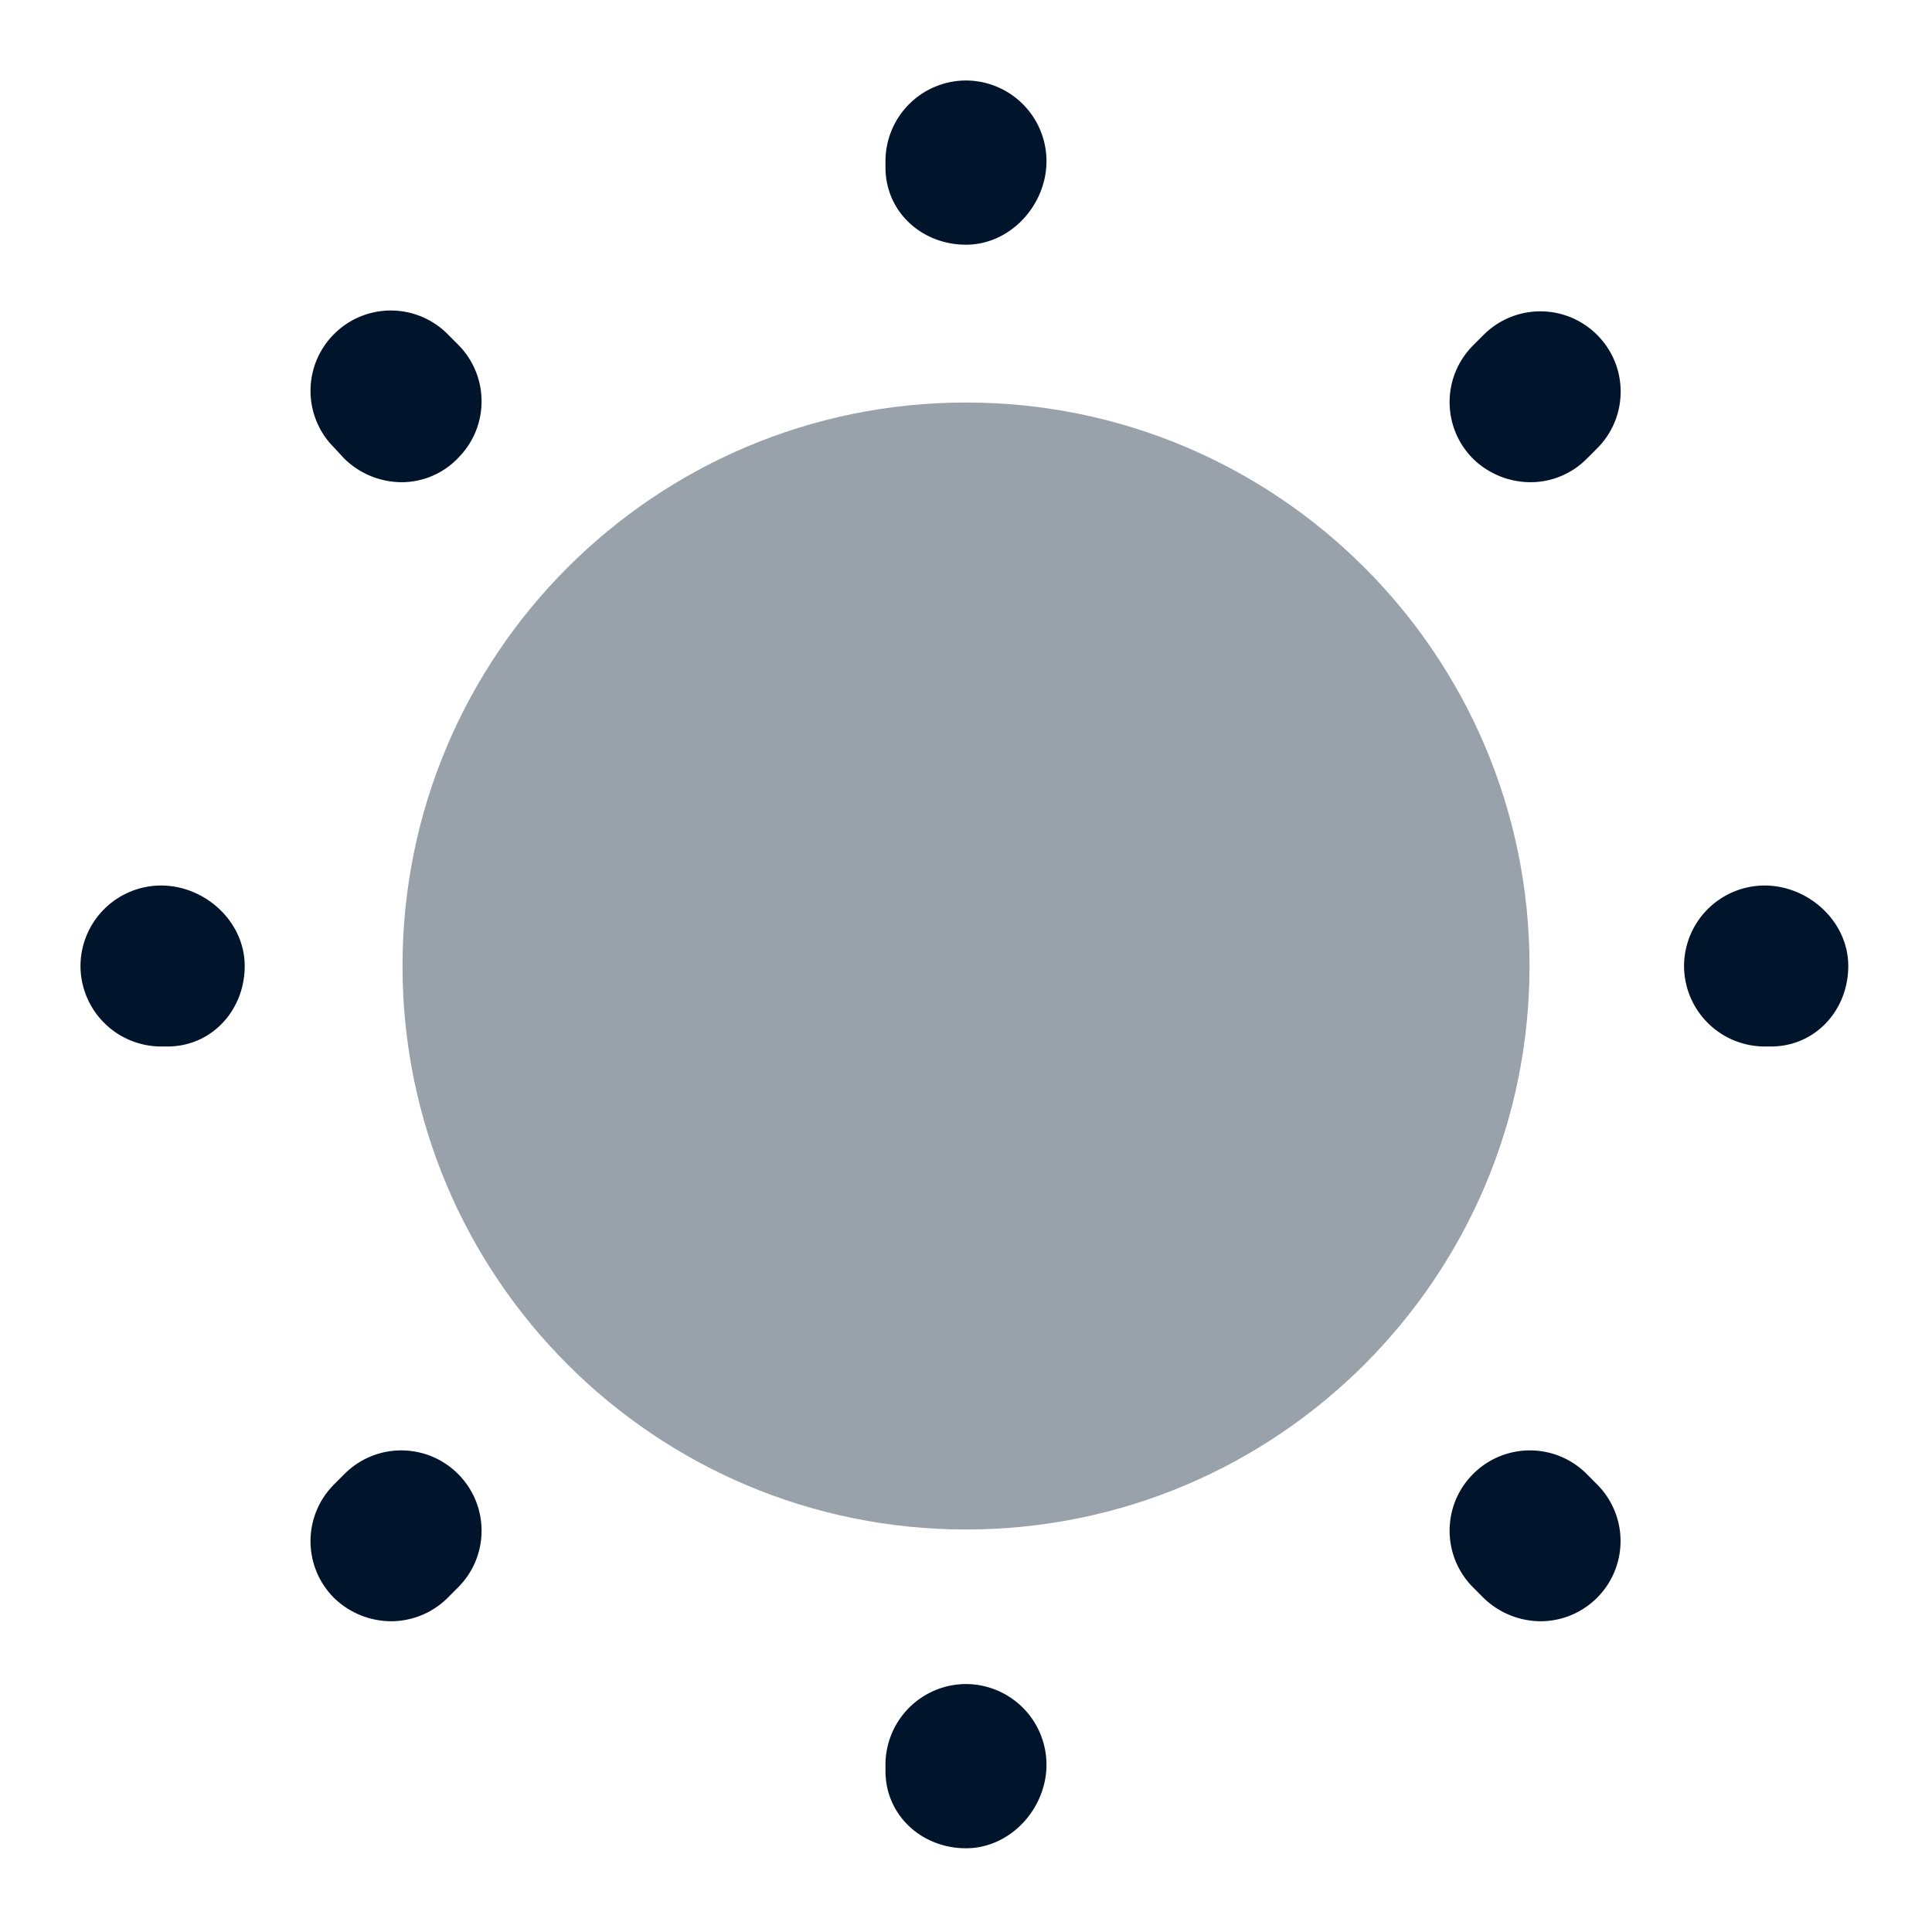 <svg xmlns="http://www.w3.org/2000/svg" width="56" height="56" fill="none" viewBox="0 0 56 56"><path fill="#00152C" d="M28 44.333c9.021 0 16.334-7.312 16.334-16.333 0-9.02-7.313-16.333-16.334-16.333-9.02 0-16.333 7.312-16.333 16.333 0 9.02 7.313 16.333 16.333 16.333Z" opacity=".4"></path><path fill="#00152C" d="M28 53.573c-1.284 0-2.334-.956-2.334-2.24v-.186A2.34 2.34 0 0 1 28 48.813a2.34 2.34 0 0 1 2.333 2.334c0 1.283-1.05 2.426-2.333 2.426Zm16.66-6.58a2.39 2.39 0 0 1-1.657-.676l-.303-.304c-.91-.91-.91-2.38 0-3.29.91-.91 2.38-.91 3.29 0l.303.304a2.324 2.324 0 0 1-1.633 3.966Zm-33.32 0a2.39 2.39 0 0 1-1.657-.676c-.91-.91-.91-2.38 0-3.29l.303-.304c.91-.91 2.38-.91 3.29 0 .91.91.91 2.38 0 3.29l-.303.304a2.336 2.336 0 0 1-1.633.676Zm39.993-16.66h-.187A2.34 2.34 0 0 1 48.813 28a2.34 2.34 0 0 1 2.333-2.333c1.284 0 2.427 1.05 2.427 2.333 0 1.283-.957 2.333-2.24 2.333Zm-46.48 0h-.187A2.34 2.34 0 0 1 2.333 28a2.34 2.34 0 0 1 2.333-2.333c1.284 0 2.427 1.05 2.427 2.333 0 1.283-.957 2.333-2.24 2.333Zm39.503-16.356A2.39 2.39 0 0 1 42.7 13.3c-.91-.91-.91-2.38 0-3.29l.303-.303c.91-.91 2.38-.91 3.29 0 .91.91.91 2.38 0 3.29l-.303.303a2.295 2.295 0 0 1-1.634.677Zm-32.713 0a2.39 2.39 0 0 1-1.657-.677l-.303-.327c-.91-.91-.91-2.38 0-3.29.91-.91 2.38-.91 3.29 0l.303.304c.91.91.91 2.38 0 3.29-.443.466-1.05.7-1.633.7ZM28 7.093c-1.284 0-2.334-.956-2.334-2.24v-.186A2.34 2.34 0 0 1 28 2.333a2.34 2.34 0 0 1 2.333 2.334c0 1.283-1.05 2.426-2.333 2.426Z"></path></svg>